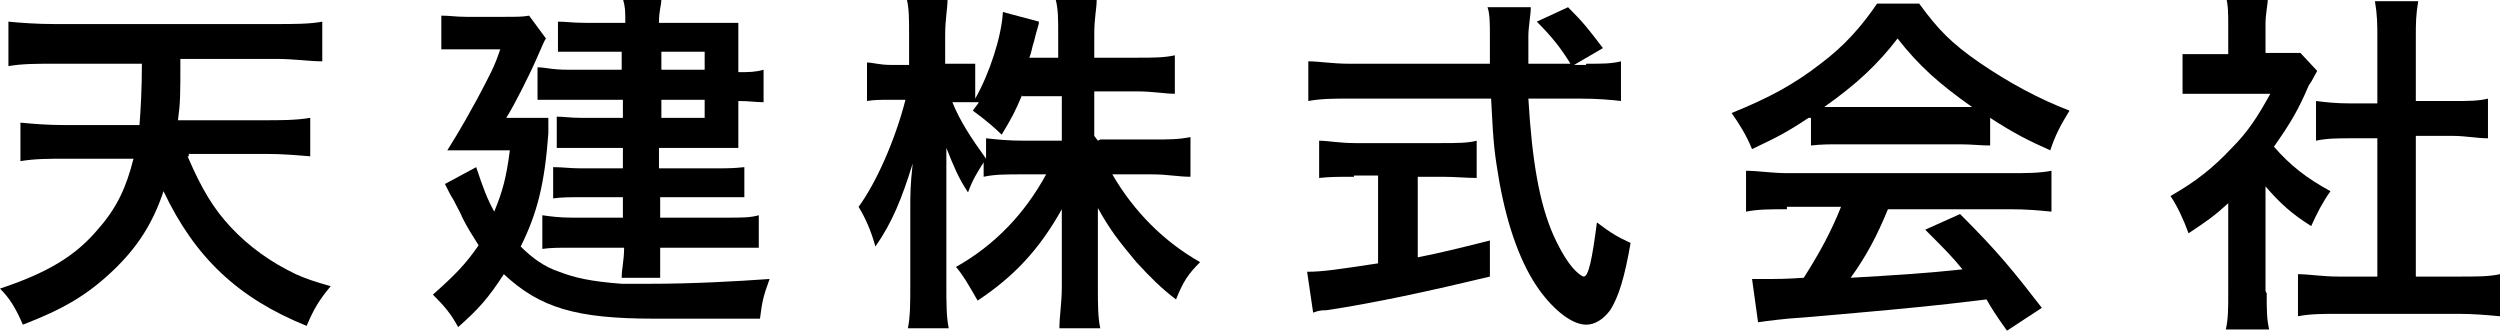<?xml version="1.0" encoding="UTF-8"?>
<svg xmlns="http://www.w3.org/2000/svg" version="1.1" viewBox="0 0 207.9 27.5">
  <!-- Generator: Adobe Illustrator 28.7.2, SVG Export Plug-In . SVG Version: 1.2.0 Build 154)  -->
  <g>
    <g id="_レイヤー_1" data-name="レイヤー_1">
      <g id="_レイヤー_1-2" data-name="_レイヤー_1">
        <g>
          <path d="M15.6,13c1.2,2.8,2.2,4.4,3.6,5.9,1.5,1.6,3.3,2.9,5.4,3.9.9.4,1.5.6,2.9,1-1,1.2-1.4,1.9-2,3.3-5.7-2.3-9.3-5.7-11.9-11.2-.9,2.7-2.2,4.7-4.2,6.6-2.1,2-4.1,3.2-7.5,4.5C1.3,25.6.8,24.8,0,24c3.9-1.3,6.3-2.7,8.2-5,1.5-1.7,2.3-3.4,2.9-5.8h-5.7c-1.4,0-2.5,0-3.7.2v-3.2c1.1.1,2.2.2,3.7.2h6.2c.1-1.3.2-3,.2-5.1h-7.3c-1.5,0-2.7,0-3.8.2V1.8c1,.1,2.4.2,3.8.2h18.5c1.4,0,2.8,0,3.8-.2v3.3c-1.1,0-2.3-.2-3.8-.2h-8c0,3.1,0,3.6-.2,5.1h7.2c1.4,0,2.6,0,3.8-.2v3.2c-1.2-.1-2.3-.2-3.7-.2h-6.4v.2Z"/>
          <path d="M43.5,9.8h2.1c0,.5,0,.8,0,1.3-.3,4.1-.9,6.6-2.3,9.4,1,1,2,1.7,3.2,2.1,1.3.5,2.6.8,5.2,1h2.3c3.6,0,7.2-.2,10-.4-.5,1.4-.6,1.7-.8,3.3h-8.8c-6.5,0-9.5-.9-12.5-3.7-1.3,2-2.1,2.9-3.8,4.4-.6-1.1-1.1-1.7-2.1-2.7,1.8-1.6,2.7-2.5,3.8-4.1-.5-.8-.9-1.4-1.4-2.4,0-.1-.3-.6-.7-1.4-.2-.3-.4-.7-.7-1.3l2.6-1.4c.6,1.8.9,2.6,1.5,3.7.7-1.7,1-2.8,1.3-5.1h-5.2c1.2-1.9,2-3.4,2.5-4.3,1.1-2.1,1.4-2.6,1.9-4.1h-2.9c-.8,0-1.3,0-2,0V1.3c.7,0,1.2.1,2.1.1h3.1c1.1,0,1.6,0,2.1-.1l1.4,1.9c-.2.3-.2.4-.7,1.5-.6,1.4-1.9,4-2.6,5.1h1.5ZM52,4.3h-5.6V1.8c.7,0,1.2.1,2.3.1h3.3c0-1,0-1.3-.2-2h3.2c0,.6-.2.9-.2,2h6.6v4.1c.9,0,1.4,0,2.1-.2v2.7c-.7,0-1.1-.1-2.1-.1v3.9h-6.6v1.7h4.6c1,0,1.6,0,2.5-.1v2.5h-7v1.7h5.6c1.2,0,1.9,0,2.6-.2v2.7h-8.2c0,1.3,0,1.8,0,2.5h-3.2c0-.8.2-1.4.2-2.5h-4.3c-1.2,0-1.8,0-2.5.1v-2.8c.7.1,1.4.2,2.5.2h4.2v-1.7h-3.5c-.9,0-1.6,0-2.3.1v-2.6c.8,0,1.4.1,2.3.1h3.5v-1.7h-5.5v-2.6c.6,0,1.1.1,2,.1h3.5v-1.5h-7.1v-2.7c.7,0,1.1.2,2.6.2h4.4v-1.5h.2ZM58.6,5.8v-1.5h-3.6v1.5h3.6ZM55,9.8h3.6v-1.5h-3.6v1.5Z"/>
          <path d="M91.5,11.6h4.3c1.4,0,2.2,0,3.2-.2v3.3c-1,0-1.9-.2-3.2-.2h-3.3c1.8,3.1,4.3,5.6,7.3,7.3-1,1-1.4,1.6-2,3.1-1.2-.9-2.1-1.8-3.3-3.1-1.5-1.8-2.2-2.7-3.2-4.5,0,1,0,2,0,2.9v3.7c0,1.4,0,2.5.2,3.4h-3.4c0-1,.2-2.1.2-3.4v-6.5c-1.9,3.4-4,5.6-7,7.6-.8-1.4-1.2-2.1-1.8-2.8,3.2-1.8,5.7-4.4,7.5-7.7h-2c-1.3,0-2.3,0-3.2.2v-1.2c-.5.8-.9,1.4-1.3,2.5-.8-1.2-1.2-2.2-1.8-3.7,0,1,0,2.6,0,3.9v7.5c0,1.5,0,2.7.2,3.6h-3.4c.2-1,.2-2.1.2-3.6v-6.3c0-1.2,0-2,.2-3.8-.9,2.9-1.7,4.9-3.1,6.9-.4-1.4-.8-2.3-1.4-3.3,1.4-1.9,3-5.4,3.9-8.9h-1.2c-.9,0-1.4,0-2,.1v-3.2c.5,0,1,.2,2,.2h1.5v-2.4c0-1.5,0-2.3-.2-3.1h3.4c0,.8-.2,1.7-.2,3v2.4h.9c.8,0,1.1,0,1.6,0v2.9c1.2-2.1,2.2-5.2,2.3-7.2l3,.8c0,.3-.2.7-.4,1.6-.2.6-.2.9-.4,1.4h2.4v-2c0-1.2,0-2-.2-2.8h3.4c0,.7-.2,1.5-.2,2.8v2h3.5c1.4,0,2.3,0,3.2-.2v3.2c-.8,0-1.8-.2-3.2-.2h-3.5v3.7l.3.4ZM85,7.9c-.6,1.4-.8,1.8-1.7,3.3-.5-.5-1.3-1.2-2.4-2,.2-.3.4-.5.5-.7h-2.2c.6,1.5,1.5,2.9,2.8,4.7v-1.7c.9.1,1.8.2,3.2.2h3.1v-3.7h-3.4.1Z"/>
          <path d="M131.9,5.3c1.4,0,2.1,0,2.9-.2v3.3c-.8-.1-2-.2-3.4-.2h-4.3c.3,5.1.9,8.7,2.1,11.4.6,1.3,1.2,2.3,1.8,2.9.3.3.6.5.7.5.4,0,.7-1.4,1.1-4.5,1.2.9,1.7,1.2,2.8,1.7-.5,2.9-1,4.5-1.7,5.6-.6.8-1.3,1.2-2,1.2-1.1,0-2.6-1.1-3.9-2.9-1.5-2.1-2.6-5.1-3.3-8.9-.4-2.4-.5-2.9-.7-7h-11.8c-1.3,0-2.3,0-3.4.2v-3.3c.9,0,2,.2,3.4.2h11.7c0-1,0-1.8,0-2.4,0-.8,0-1.8-.2-2.3h3.6c0,.7-.2,1.6-.2,2.4v2.3h3.5c-.8-1.3-1.5-2.2-2.8-3.5l2.6-1.2c1.3,1.3,1.6,1.7,2.9,3.4l-2.4,1.4h1.2-.2ZM112.6,14.7c-1.1,0-2.1,0-2.9.1v-3.1c.7,0,1.7.2,3,.2h7.1c1.3,0,2.3,0,3-.2v3.1c-.8,0-1.8-.1-2.9-.1h-2v6.7c2-.4,3.2-.7,6-1.4v3c-5,1.2-9.6,2.2-13.6,2.8-.3,0-.6,0-1.1.2l-.5-3.4c1.3,0,2.6-.2,5.9-.7v-7.3h-2Z"/>
          <path d="M150.4,9.8c-1.8,1.2-2.6,1.6-4.7,2.6-.5-1.2-1-2-1.7-3,3.2-1.3,5.2-2.4,7.4-4.1,2-1.5,3.4-3.1,4.7-5h3.5c1.6,2.2,2.7,3.3,5,4.9,2.5,1.7,4.9,3,7.5,4-.8,1.3-1.2,2.1-1.6,3.3-1.8-.8-3-1.4-5-2.7v2.3c-.8,0-1.5-.1-2.6-.1h-9.8c-.9,0-1.7,0-2.5.1v-2.3h-.2ZM148.7,17.4c-1.5,0-2.5,0-3.5.2v-3.4c1,0,2.1.2,3.5.2h18.4c1.4,0,2.5,0,3.5-.2v3.4c-1-.1-2-.2-3.5-.2h-10.1c-.9,2.2-1.8,3.9-3.1,5.7,3.5-.2,6.6-.4,9.3-.7-.9-1.1-1.4-1.6-3.1-3.3l2.9-1.3c3.2,3.2,4.4,4.7,6.8,7.8l-2.9,1.9c-1-1.4-1.3-1.9-1.7-2.6-2.5.3-4.2.5-5.3.6-2.9.3-8.7.8-9.9.9-1.7.1-3.1.3-3.8.4l-.5-3.6h1.7c.4,0,1.1,0,2.6-.1,1.4-2.2,2.3-3.9,3.1-5.9h-4.5v.2ZM162.7,8.9h1.3c-2.7-1.9-4.4-3.4-6.2-5.7-1.6,2.1-3.4,3.8-6.1,5.7h11Z"/>
          <path d="M188.5,24.4c0,1.4,0,2.1.2,3h-3.6c.2-.9.2-1.7.2-3.1v-7.4c-1.2,1.1-1.8,1.5-3.3,2.5-.4-1.1-.9-2.2-1.5-3.1,2.1-1.2,3.5-2.3,5.1-4,1.4-1.4,2.2-2.7,3.2-4.5h-4.8c-1.1,0-1.7,0-2.5,0v-3.3c.7,0,1.4,0,2.3,0h1.5v-2.5c0-.8,0-1.6-.2-2.3h3.5c0,.7-.2,1.4-.2,2.3v2.4h2.9l1.4,1.5c-.3.5-.4.8-.7,1.2-.9,2.1-1.5,3.1-2.9,5.1,1.4,1.6,2.7,2.6,4.7,3.7-.7,1-1.1,1.8-1.6,2.9-1.6-1-2.6-1.9-3.8-3.3v8.7ZM201,23h3.5c1.5,0,2.5,0,3.4-.2v3.5c-1.1-.1-2.2-.2-3.4-.2h-10.1c-1.2,0-2.3,0-3.3.2v-3.5c.9,0,2,.2,3.4.2h3.2v-11.5h-2.2c-1,0-2,0-2.9.2v-3.3c.8.1,1.6.2,2.9.2h2.2V3.2c0-1.2,0-1.9-.2-3.1h3.6c-.2,1.2-.2,1.8-.2,3.1v5.2h3.1c1.3,0,2.1,0,2.9-.2v3.3c-.9,0-1.9-.2-2.9-.2h-3.1v11.7Z"/>
        </g>
      </g>
    </g>
  </g>
</svg>